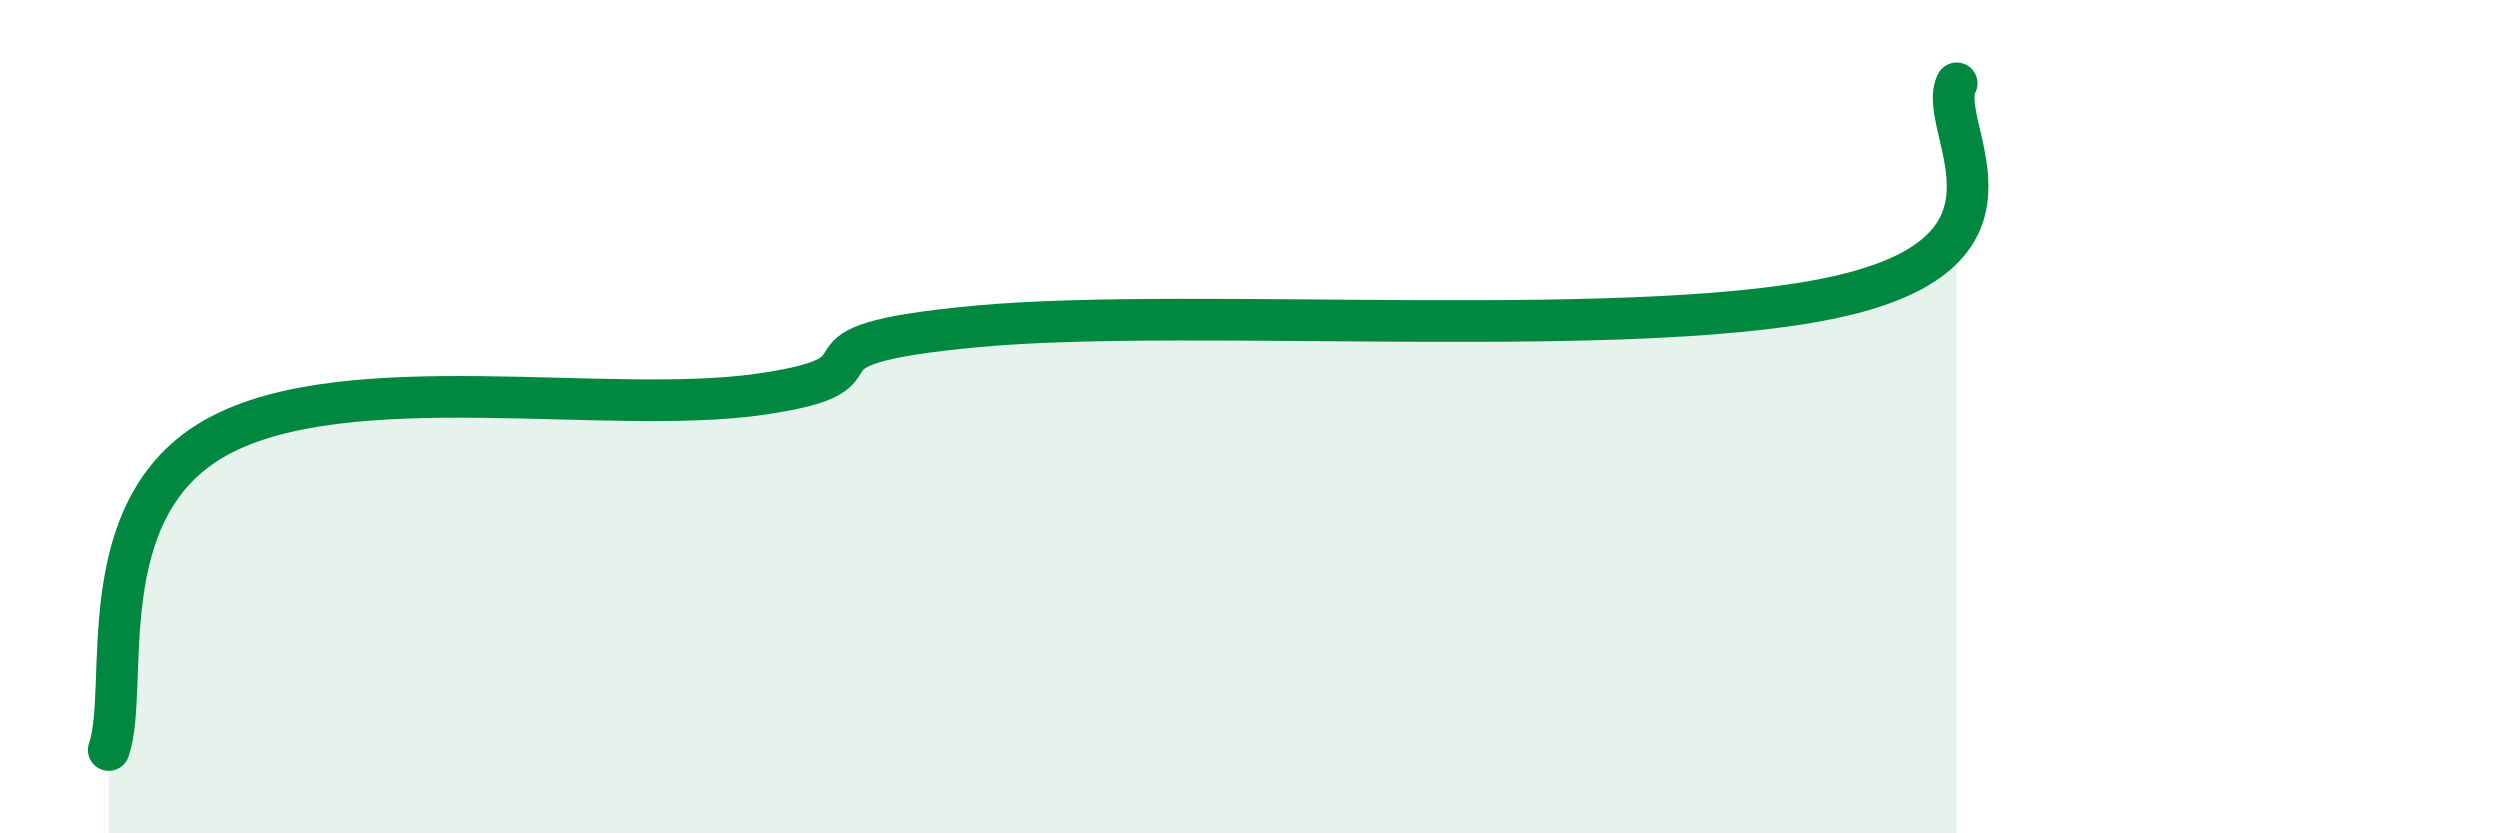 
    <svg width="60" height="20" viewBox="0 0 60 20" xmlns="http://www.w3.org/2000/svg">
      <path
        d="M 2.61,18 C 3.13,16.5 2.09,12.19 5.22,10.48 C 8.35,8.77 14.61,9.99 18.26,9.46 C 21.91,8.93 18.26,8.31 23.48,7.83 C 28.7,7.35 39.65,8.23 44.35,7.06 C 49.05,5.89 46.44,3.01 46.96,2L46.96 20L2.61 20Z"
        fill="#008740"
        opacity="0.1"
        stroke-linecap="round"
        stroke-linejoin="round"
      />
      <path
        d="M 2.61,18 C 3.13,16.5 2.09,12.19 5.22,10.48 C 8.35,8.77 14.61,9.99 18.26,9.46 C 21.91,8.93 18.26,8.31 23.48,7.83 C 28.7,7.35 39.65,8.23 44.35,7.06 C 49.05,5.89 46.44,3.01 46.96,2"
        stroke="#008740"
        stroke-width="1"
        fill="none"
        stroke-linecap="round"
        stroke-linejoin="round"
      />
    </svg>
  